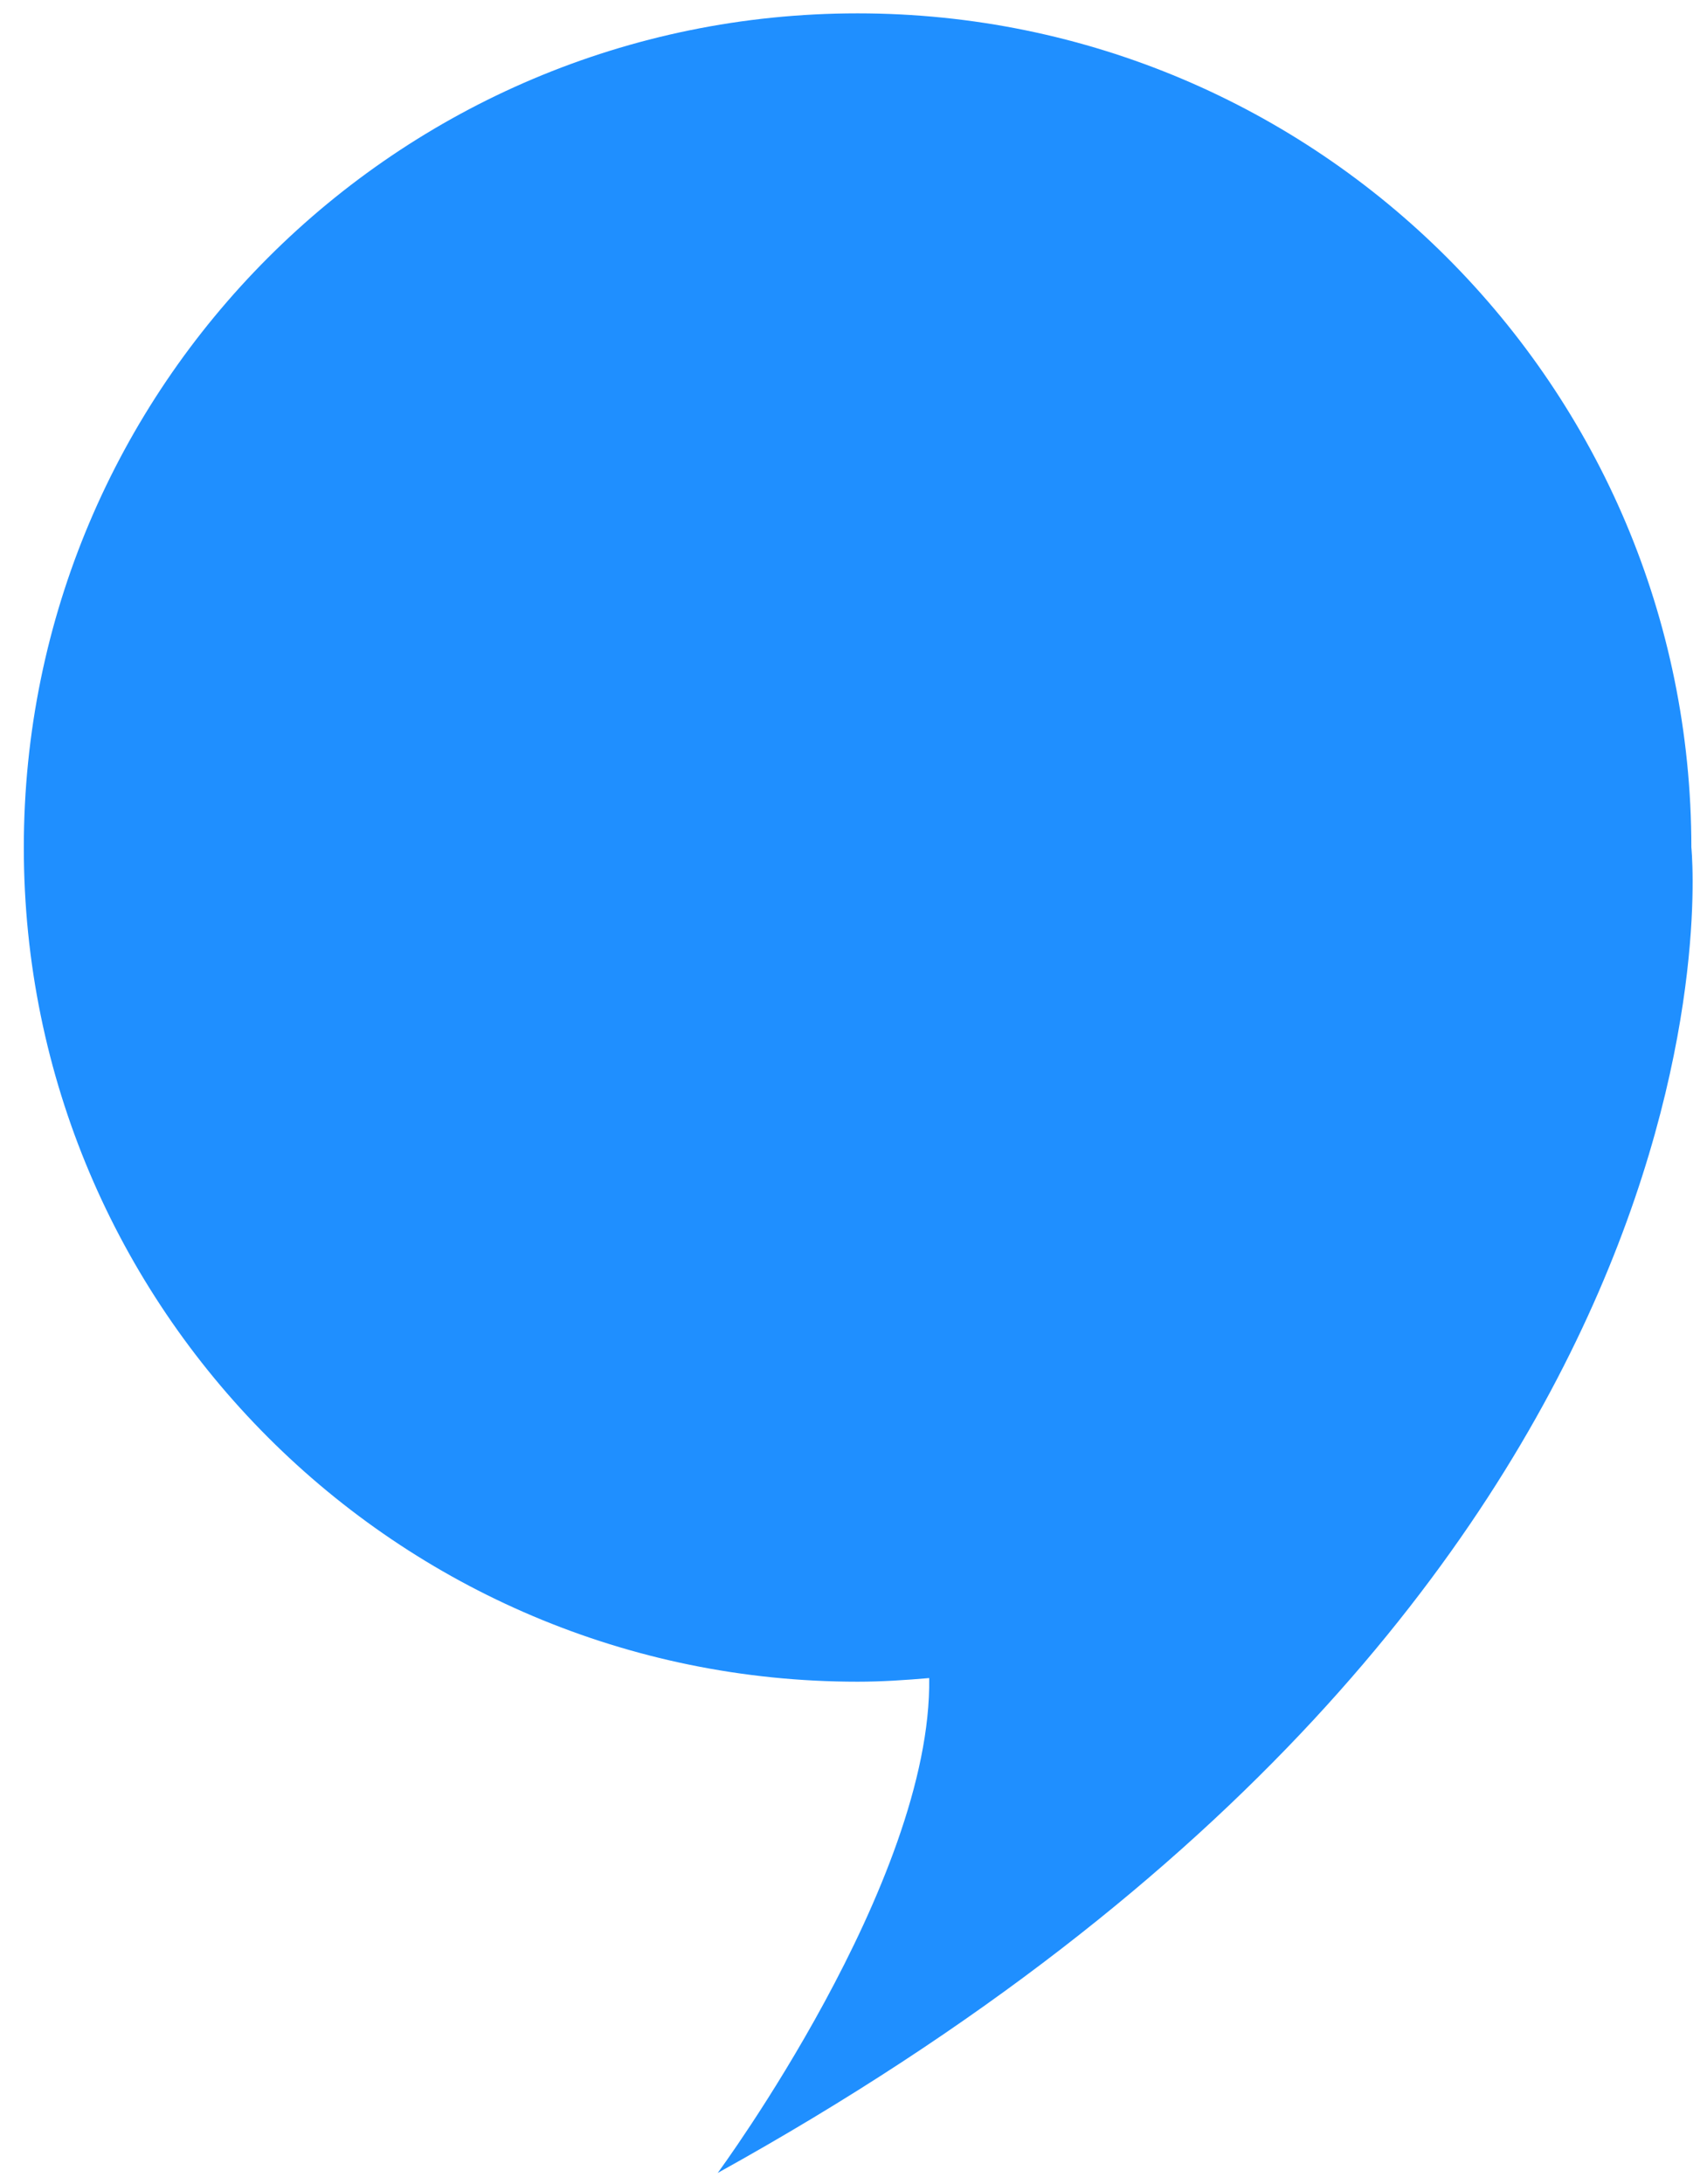 <svg xmlns="http://www.w3.org/2000/svg" width="61" height="78" viewBox="0 0 61 78" fill="none"><g style="mix-blend-mode:multiply"><path d="M60.441 30.271C60.441 13.815 47.099 0.477 30.646 0.477C14.193 0.477 0.851 13.815 0.851 30.271C0.851 46.727 14.193 60.066 30.646 60.066C31.51 60.066 32.36 60.009 33.205 59.936C33.312 67.222 25.647 77.612 25.647 77.612C63.203 56.818 60.441 30.268 60.441 30.268V30.271Z" fill="#1F8FFF"></path></g></svg>